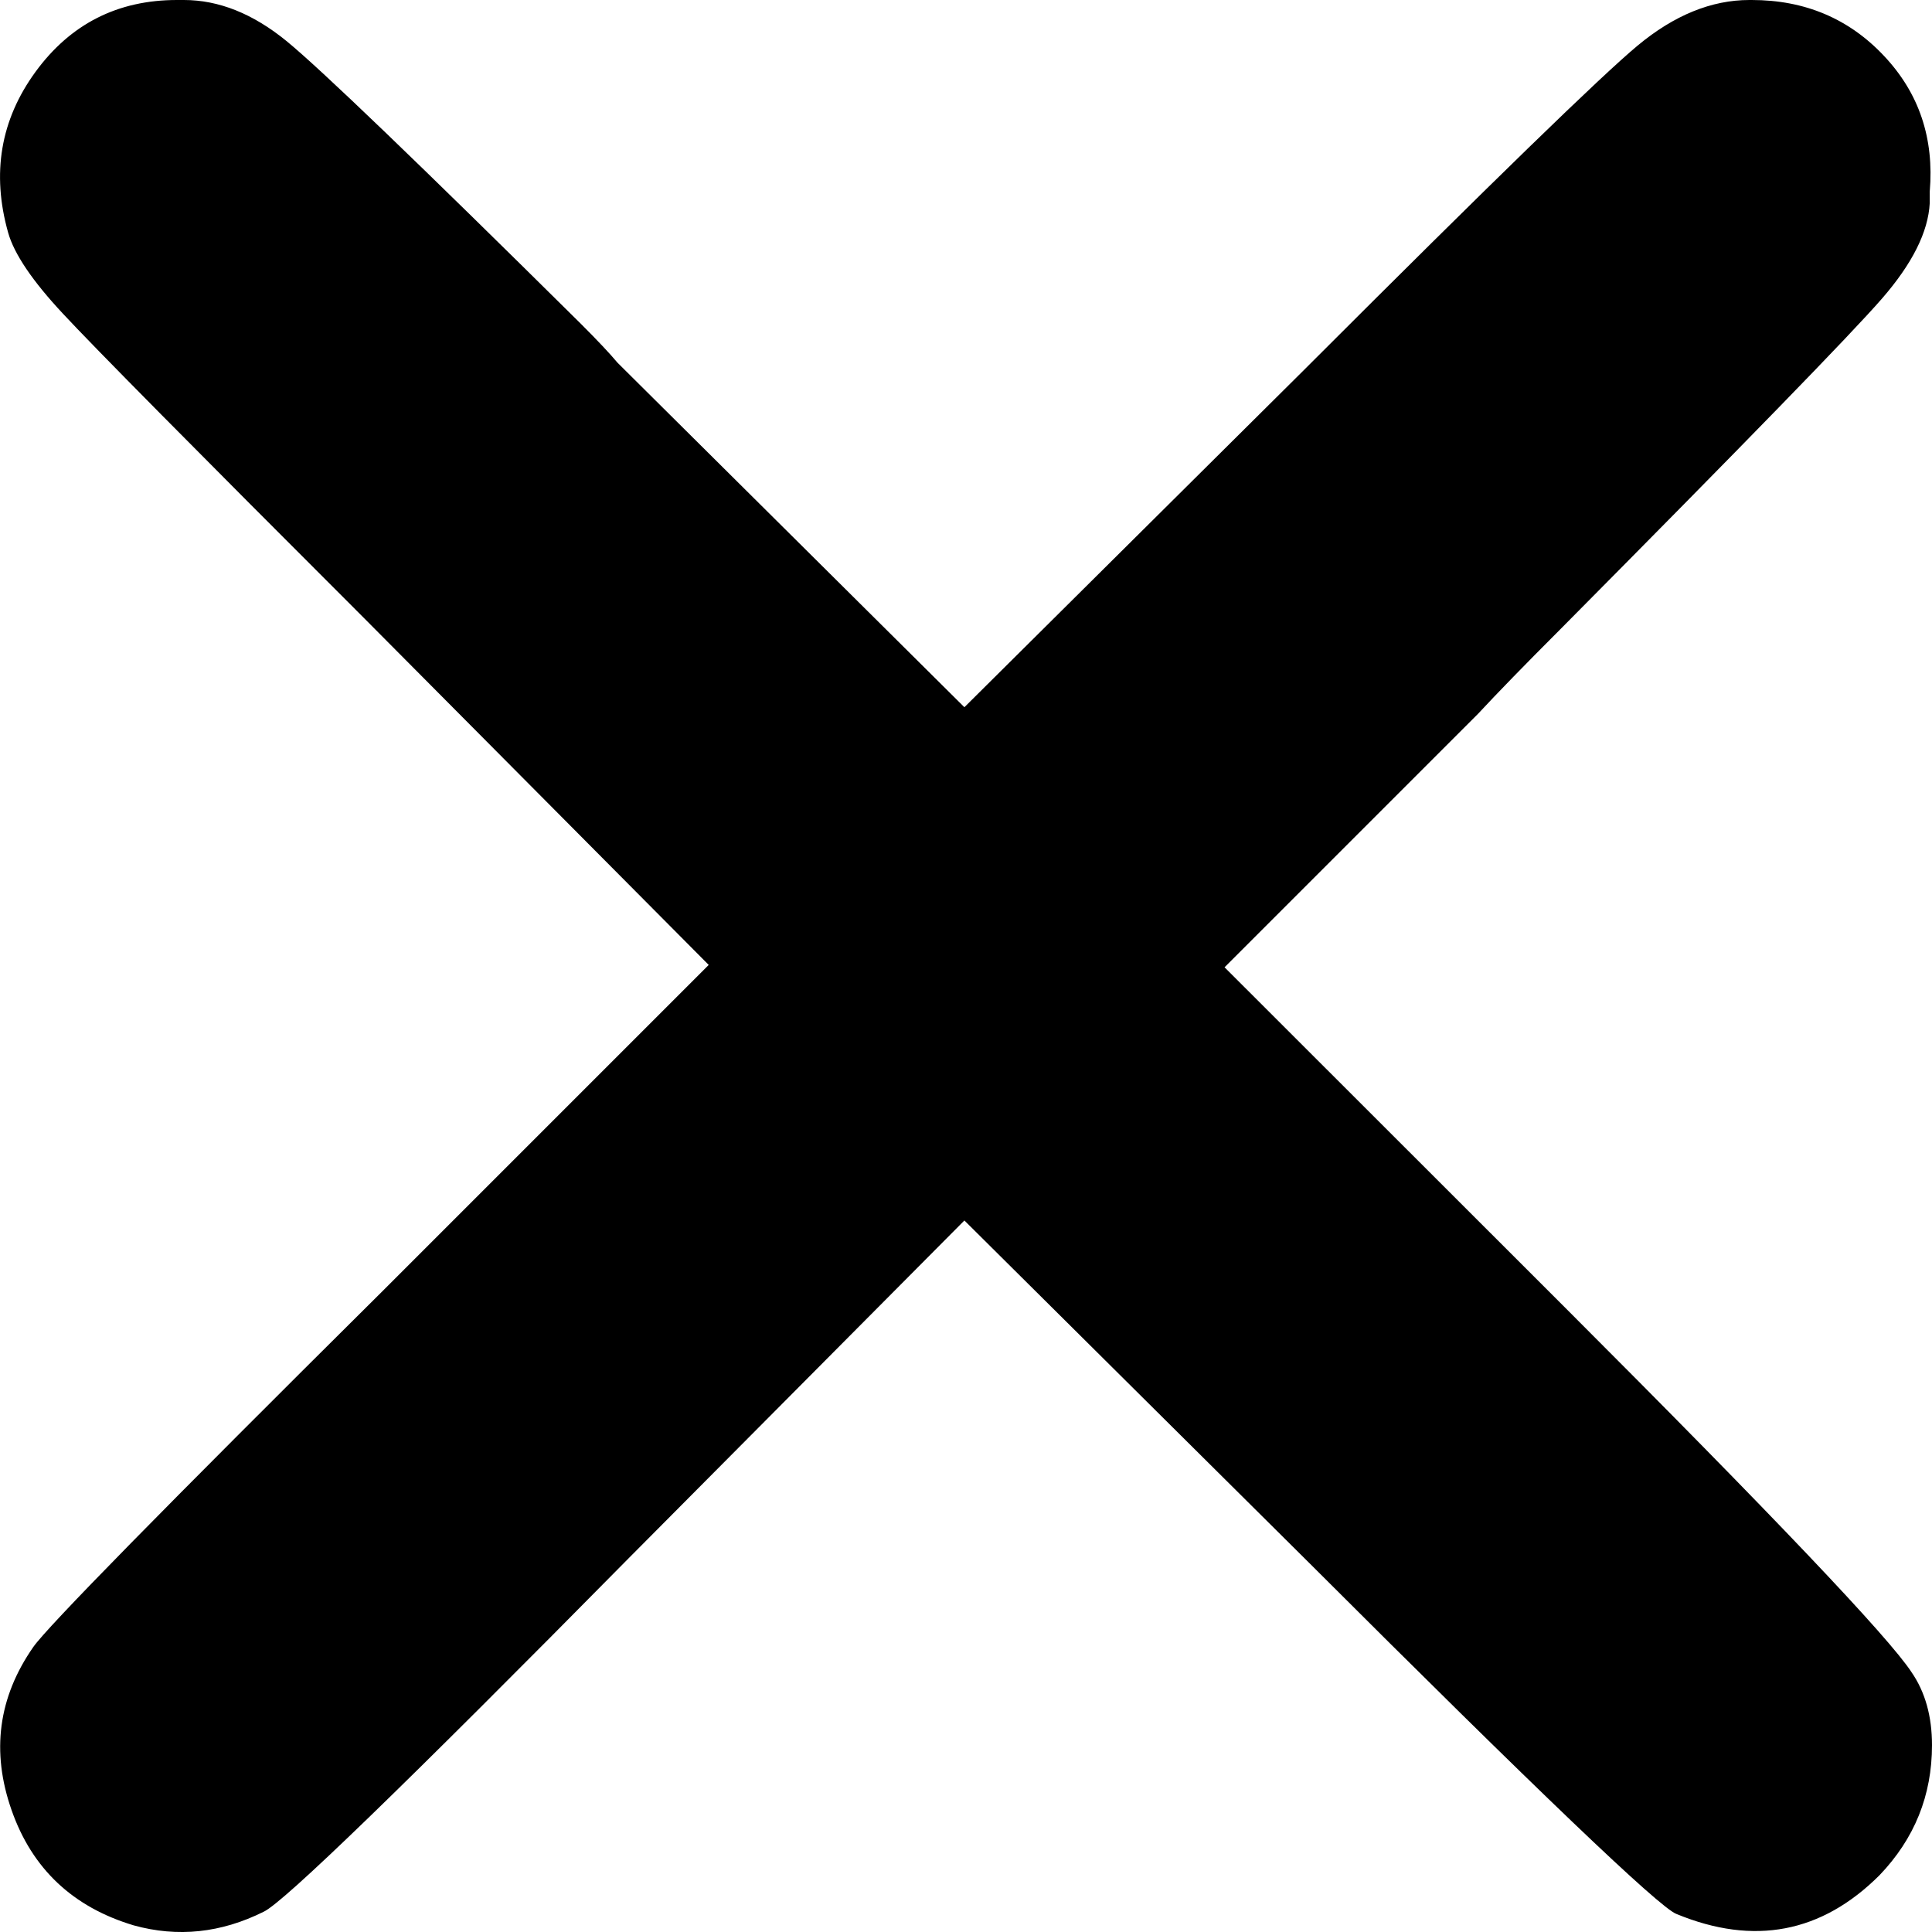 <?xml version="1.0" encoding="UTF-8"?> <svg xmlns="http://www.w3.org/2000/svg" width="18" height="18" viewBox="0 0 18 18" fill="none"><path d="M1.245 17.938C0.678 17.768 0.299 17.41 0.108 16.865C-0.084 16.319 -0.016 15.813 0.31 15.345C0.437 15.161 1.522 14.056 3.563 12.03L6.603 8.99L3.393 5.76C1.805 4.173 0.869 3.227 0.586 2.922C0.302 2.618 0.132 2.366 0.076 2.168C-0.08 1.615 0.005 1.116 0.331 0.669C0.657 0.223 1.096 0 1.649 0H1.713C2.039 0 2.358 0.128 2.67 0.383C2.982 0.638 3.896 1.516 5.413 3.018C5.569 3.174 5.682 3.294 5.753 3.379L8.985 6.589L12.153 3.443L12.195 3.401C13.896 1.7 14.917 0.708 15.257 0.425C15.597 0.142 15.945 0 16.299 0H16.32C16.816 0 17.227 0.174 17.553 0.521C17.88 0.868 18.021 1.289 17.979 1.785V1.892C17.965 2.161 17.816 2.458 17.532 2.784C17.249 3.11 16.249 4.137 14.534 5.866C14.208 6.192 13.953 6.454 13.769 6.652L11.409 9.012L14.577 12.178C16.519 14.12 17.596 15.253 17.809 15.579C17.936 15.763 18 15.99 18 16.259C18 16.727 17.837 17.131 17.511 17.471C16.972 18.009 16.341 18.13 15.619 17.832C15.463 17.775 14.322 16.684 12.195 14.559L8.985 11.371L5.859 14.516C3.775 16.628 2.641 17.726 2.457 17.811C2.06 18.009 1.656 18.052 1.245 17.938Z" fill="black"></path></svg> 